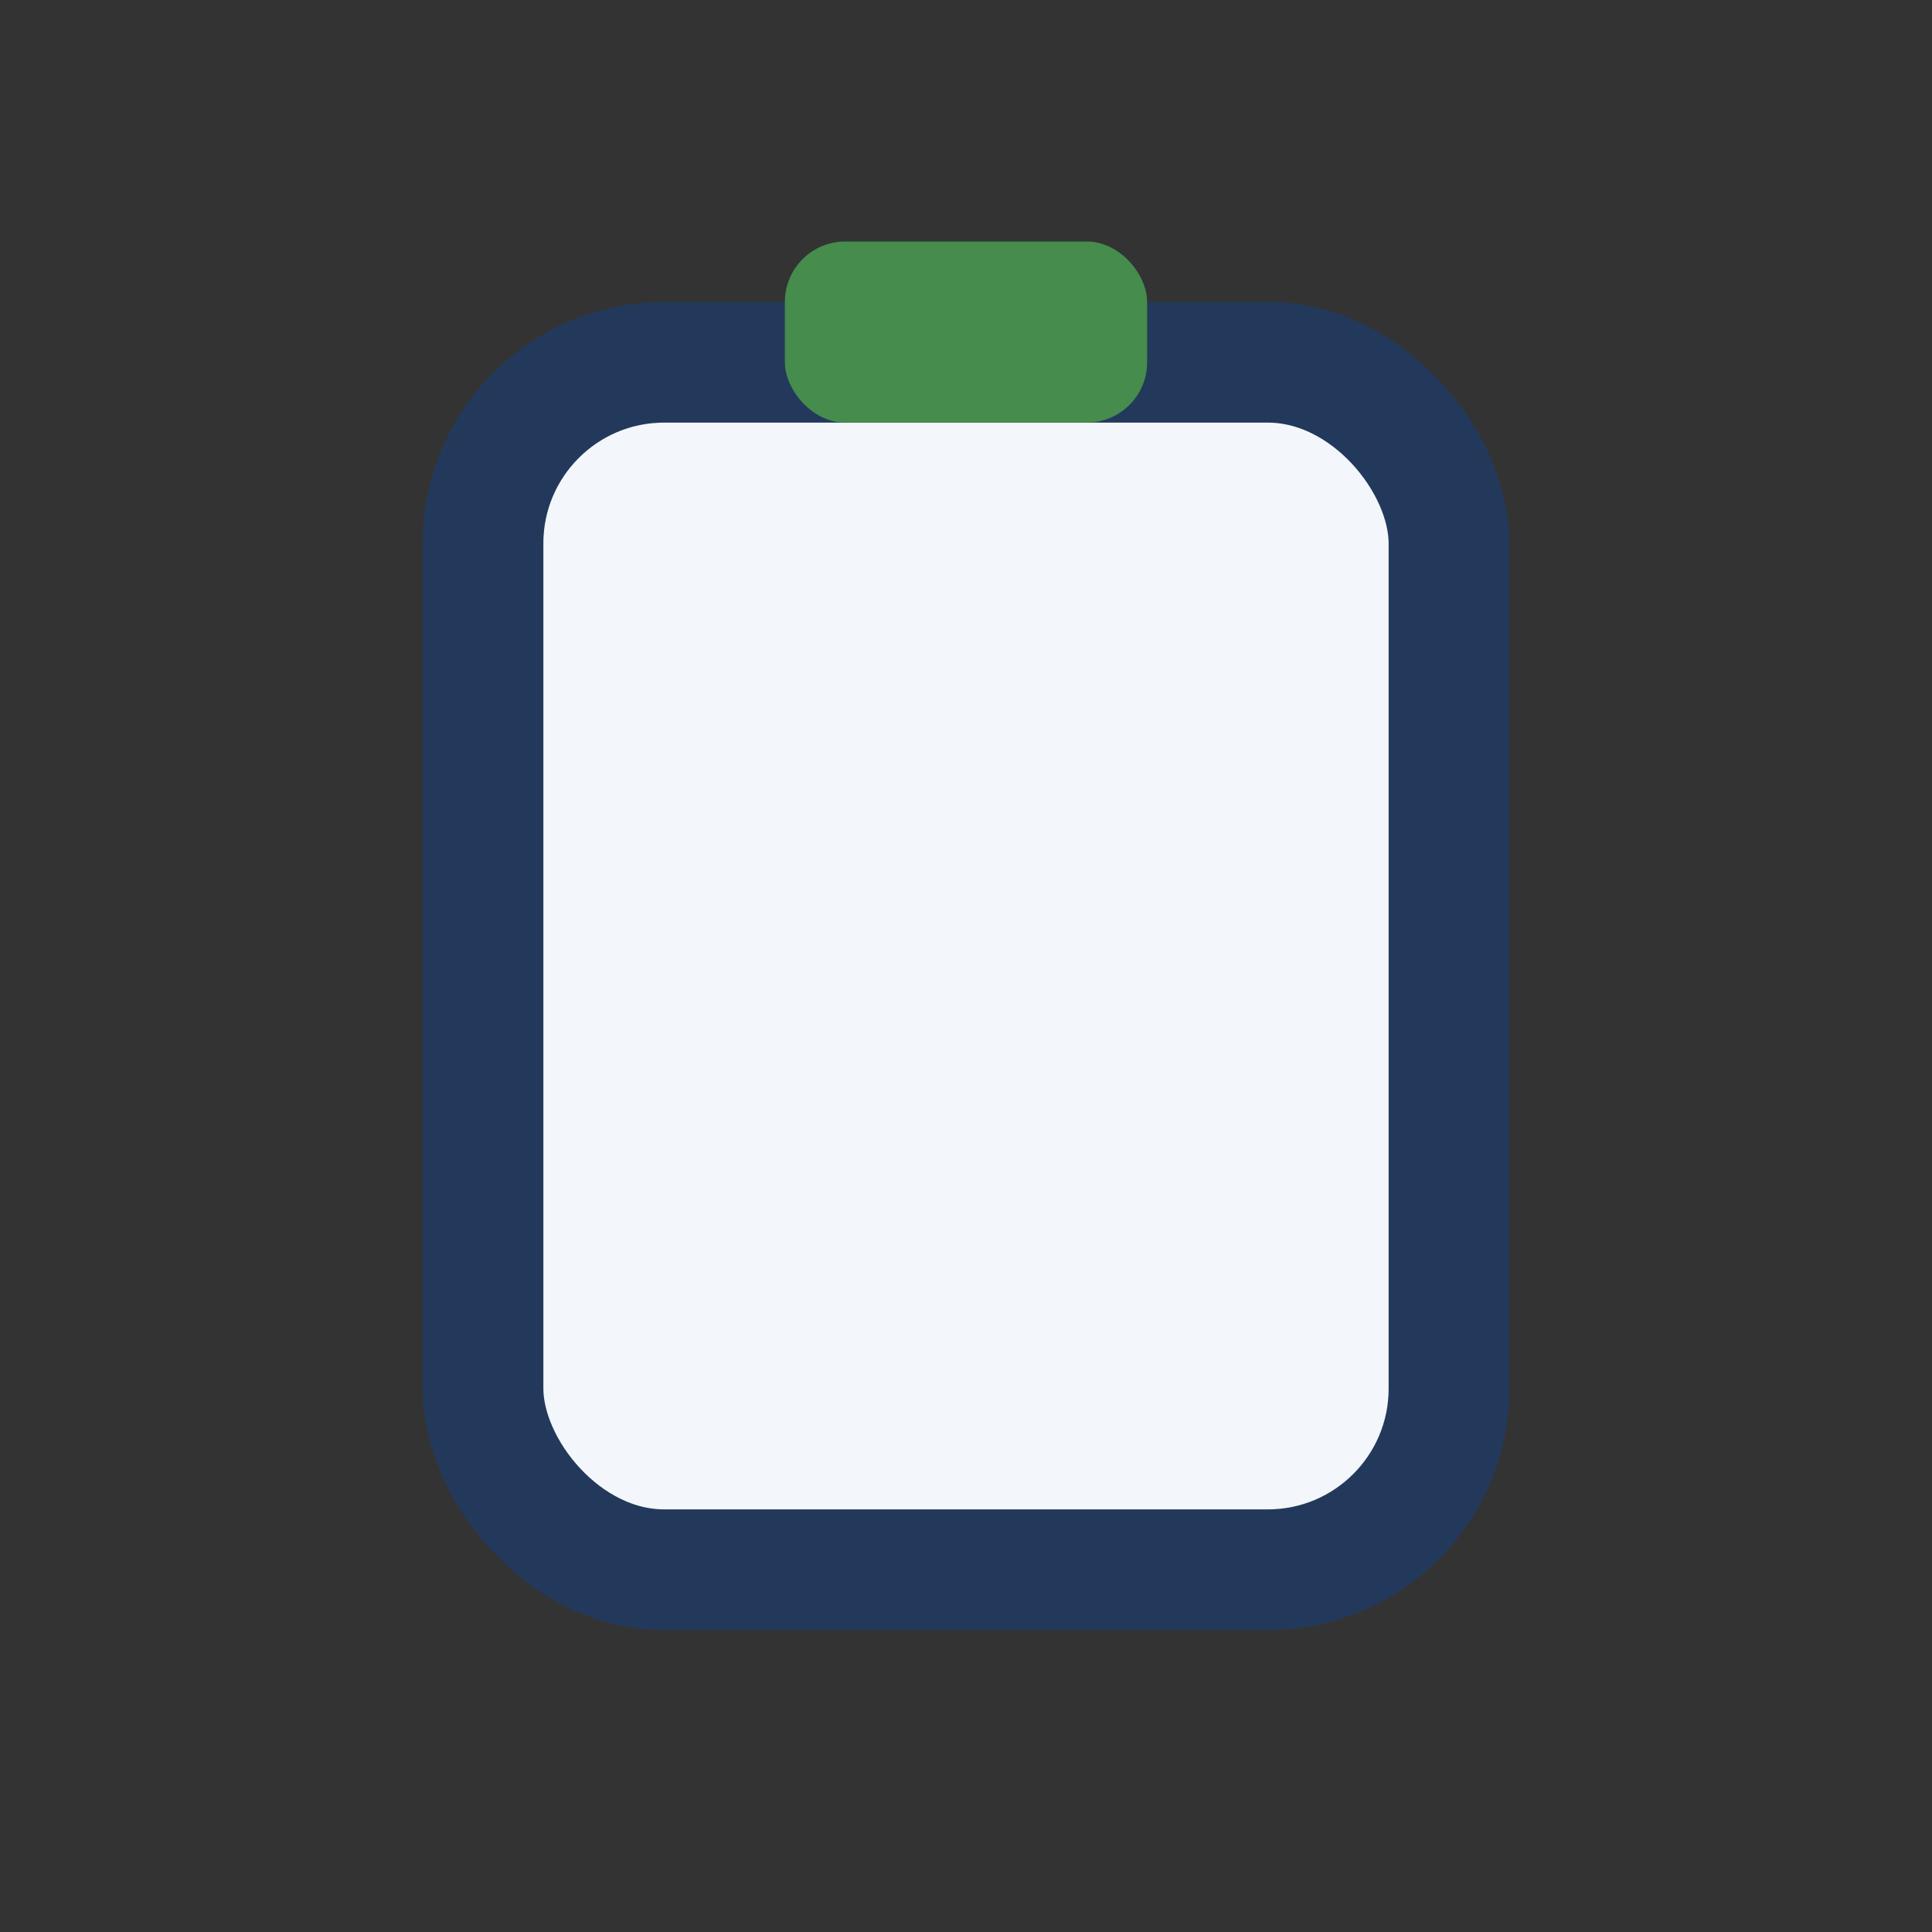 <?xml version="1.0" encoding="UTF-8"?>
<svg xmlns="http://www.w3.org/2000/svg" width="32" height="32" viewBox="0 0 32 32"><rect x="0" y="0" width="32" height="32" fill="#333333" stroke="none"/><rect x="8" y="6" width="16" height="20" rx="3" fill="#F3F6FA" stroke="#23395B" stroke-width="2"/><rect x="13" y="4" width="6" height="3" rx="1" fill="#458C4D"/></svg>
